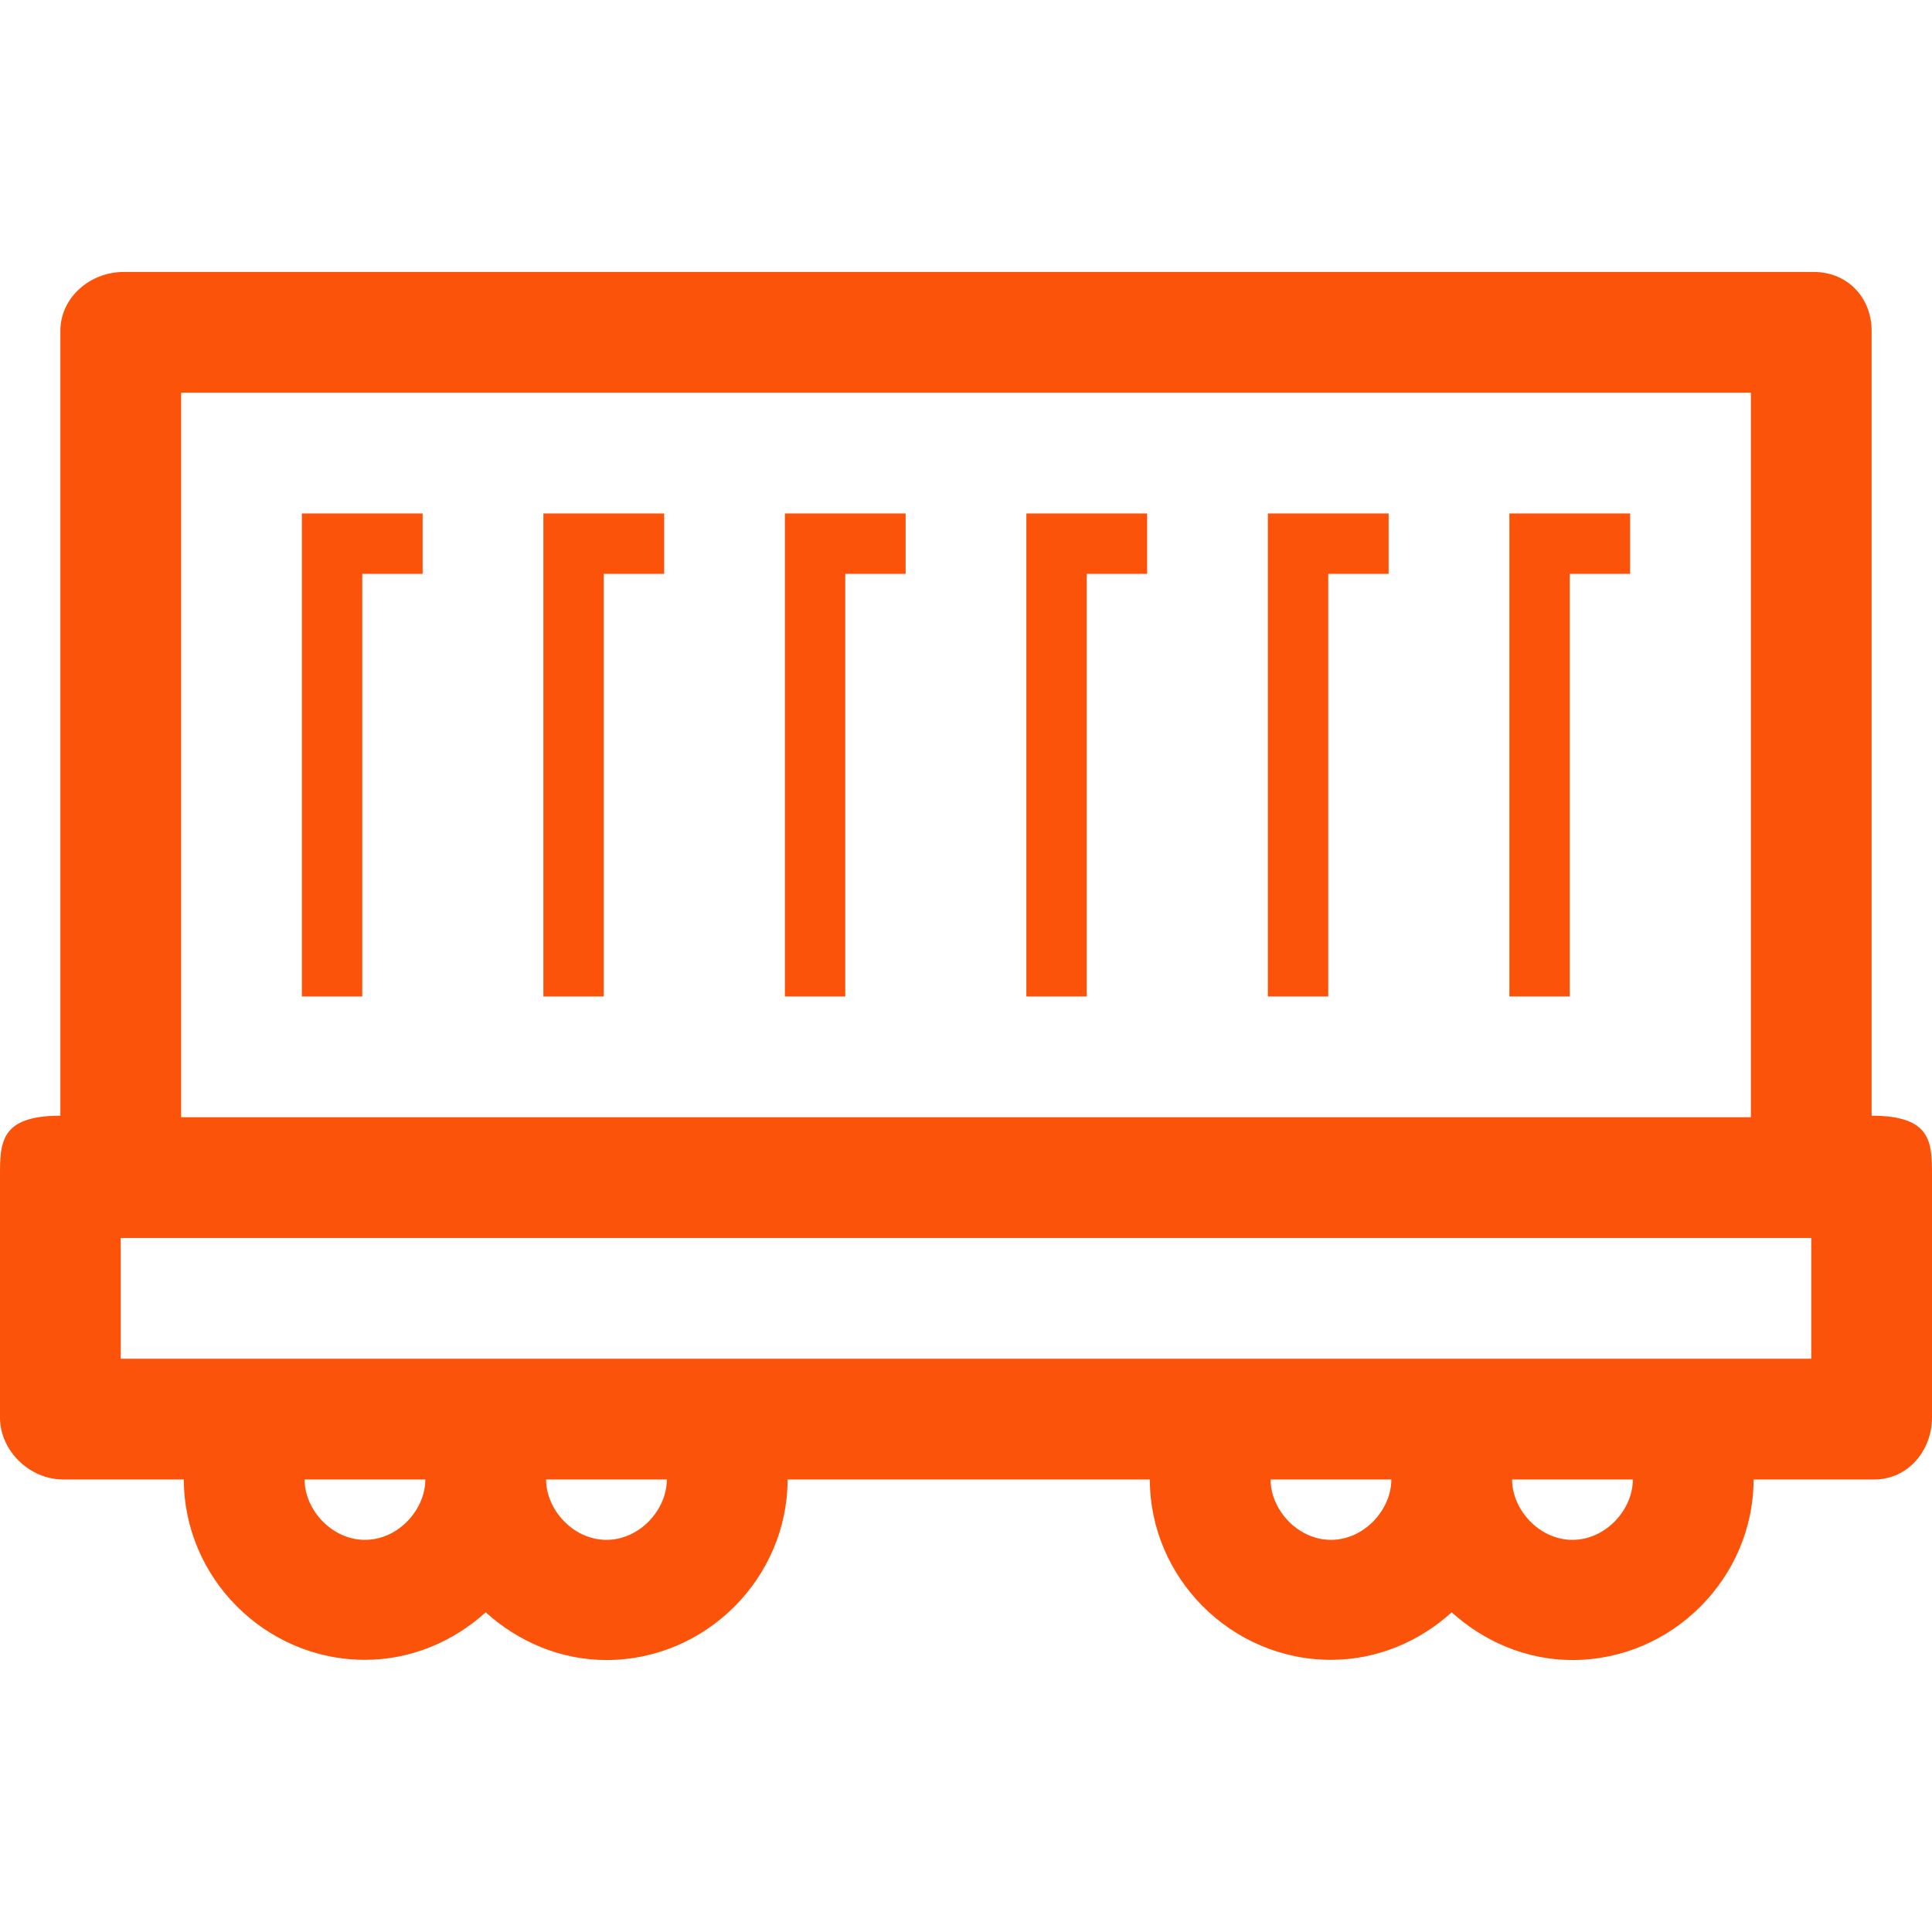 <?xml version="1.0" encoding="UTF-8"?> <svg xmlns="http://www.w3.org/2000/svg" xmlns:xlink="http://www.w3.org/1999/xlink" xmlns:svgjs="http://svgjs.com/svgjs" width="512" height="512" x="0" y="0" viewBox="0 0 512 512" style="enable-background:new 0 0 512 512" xml:space="preserve" class=""> <g> <g xmlns="http://www.w3.org/2000/svg"> <path d="m496,295.67v-208c0-8.836-6.445-15.594-15.281-15.594h-448c-8.836-2.84217e-14-16.719,6.758-16.719,15.594v208c-16,0-16,7.164-16,16v64c0,8.836 7.883,16.406 16.719,16.406h32c0,26 21.531,47.797 48,47.797 12.338,0 23.488-4.91 32-12.586 8.512,7.676 19.662,12.637 32,12.637 26.469,0 48-21.848 48-47.848h96c0,26 21.531,47.797 48,47.797 12.338,0 23.488-4.91 32-12.586 8.512,7.676 19.662,12.637 32,12.637 26.469,0 48-21.848 48-47.848h32c8.836,0 15.281-7.57 15.281-16.406v-64c0-8.836 0-16-16-16zm-448-191.594h416v192h-416v-192zm48.719,304c-8.82,0-16-8-16-16h32c0,8-7.18,16-16,16zm64,0c-8.82,0-16-8-16-16h32c0,8-7.18,16-16,16zm192,0c-8.82,0-16-8-16-16h32c0,8-7.18,16-16,16zm64,0c-8.82,0-16-8-16-16h32c0,8-7.18,16-16,16zm63.281-48h-448v-32h448v32z" fill="#fc530a" data-original="#000000" style="" class=""></path> <polygon points="80,264.076 96,264.076 96,152.076 112,152.076 112,136.076 80,136.076 " fill="#fc530a" data-original="#000000" style="" class=""></polygon> <polygon points="144,264.076 160,264.076 160,152.076 176,152.076 176,136.076 144,136.076 " fill="#fc530a" data-original="#000000" style="" class=""></polygon> <polygon points="208,264.076 224,264.076 224,152.076 240,152.076 240,136.076 208,136.076 " fill="#fc530a" data-original="#000000" style="" class=""></polygon> <polygon points="272,264.076 288,264.076 288,152.076 304,152.076 304,136.076 272,136.076 " fill="#fc530a" data-original="#000000" style="" class=""></polygon> <polygon points="336,264.076 352,264.076 352,152.076 368,152.076 368,136.076 336,136.076 " fill="#fc530a" data-original="#000000" style="" class=""></polygon> <polygon points="400,264.076 416,264.076 416,152.076 432,152.076 432,136.076 400,136.076 " fill="#fc530a" data-original="#000000" style="" class=""></polygon> </g> </g> </svg> 
